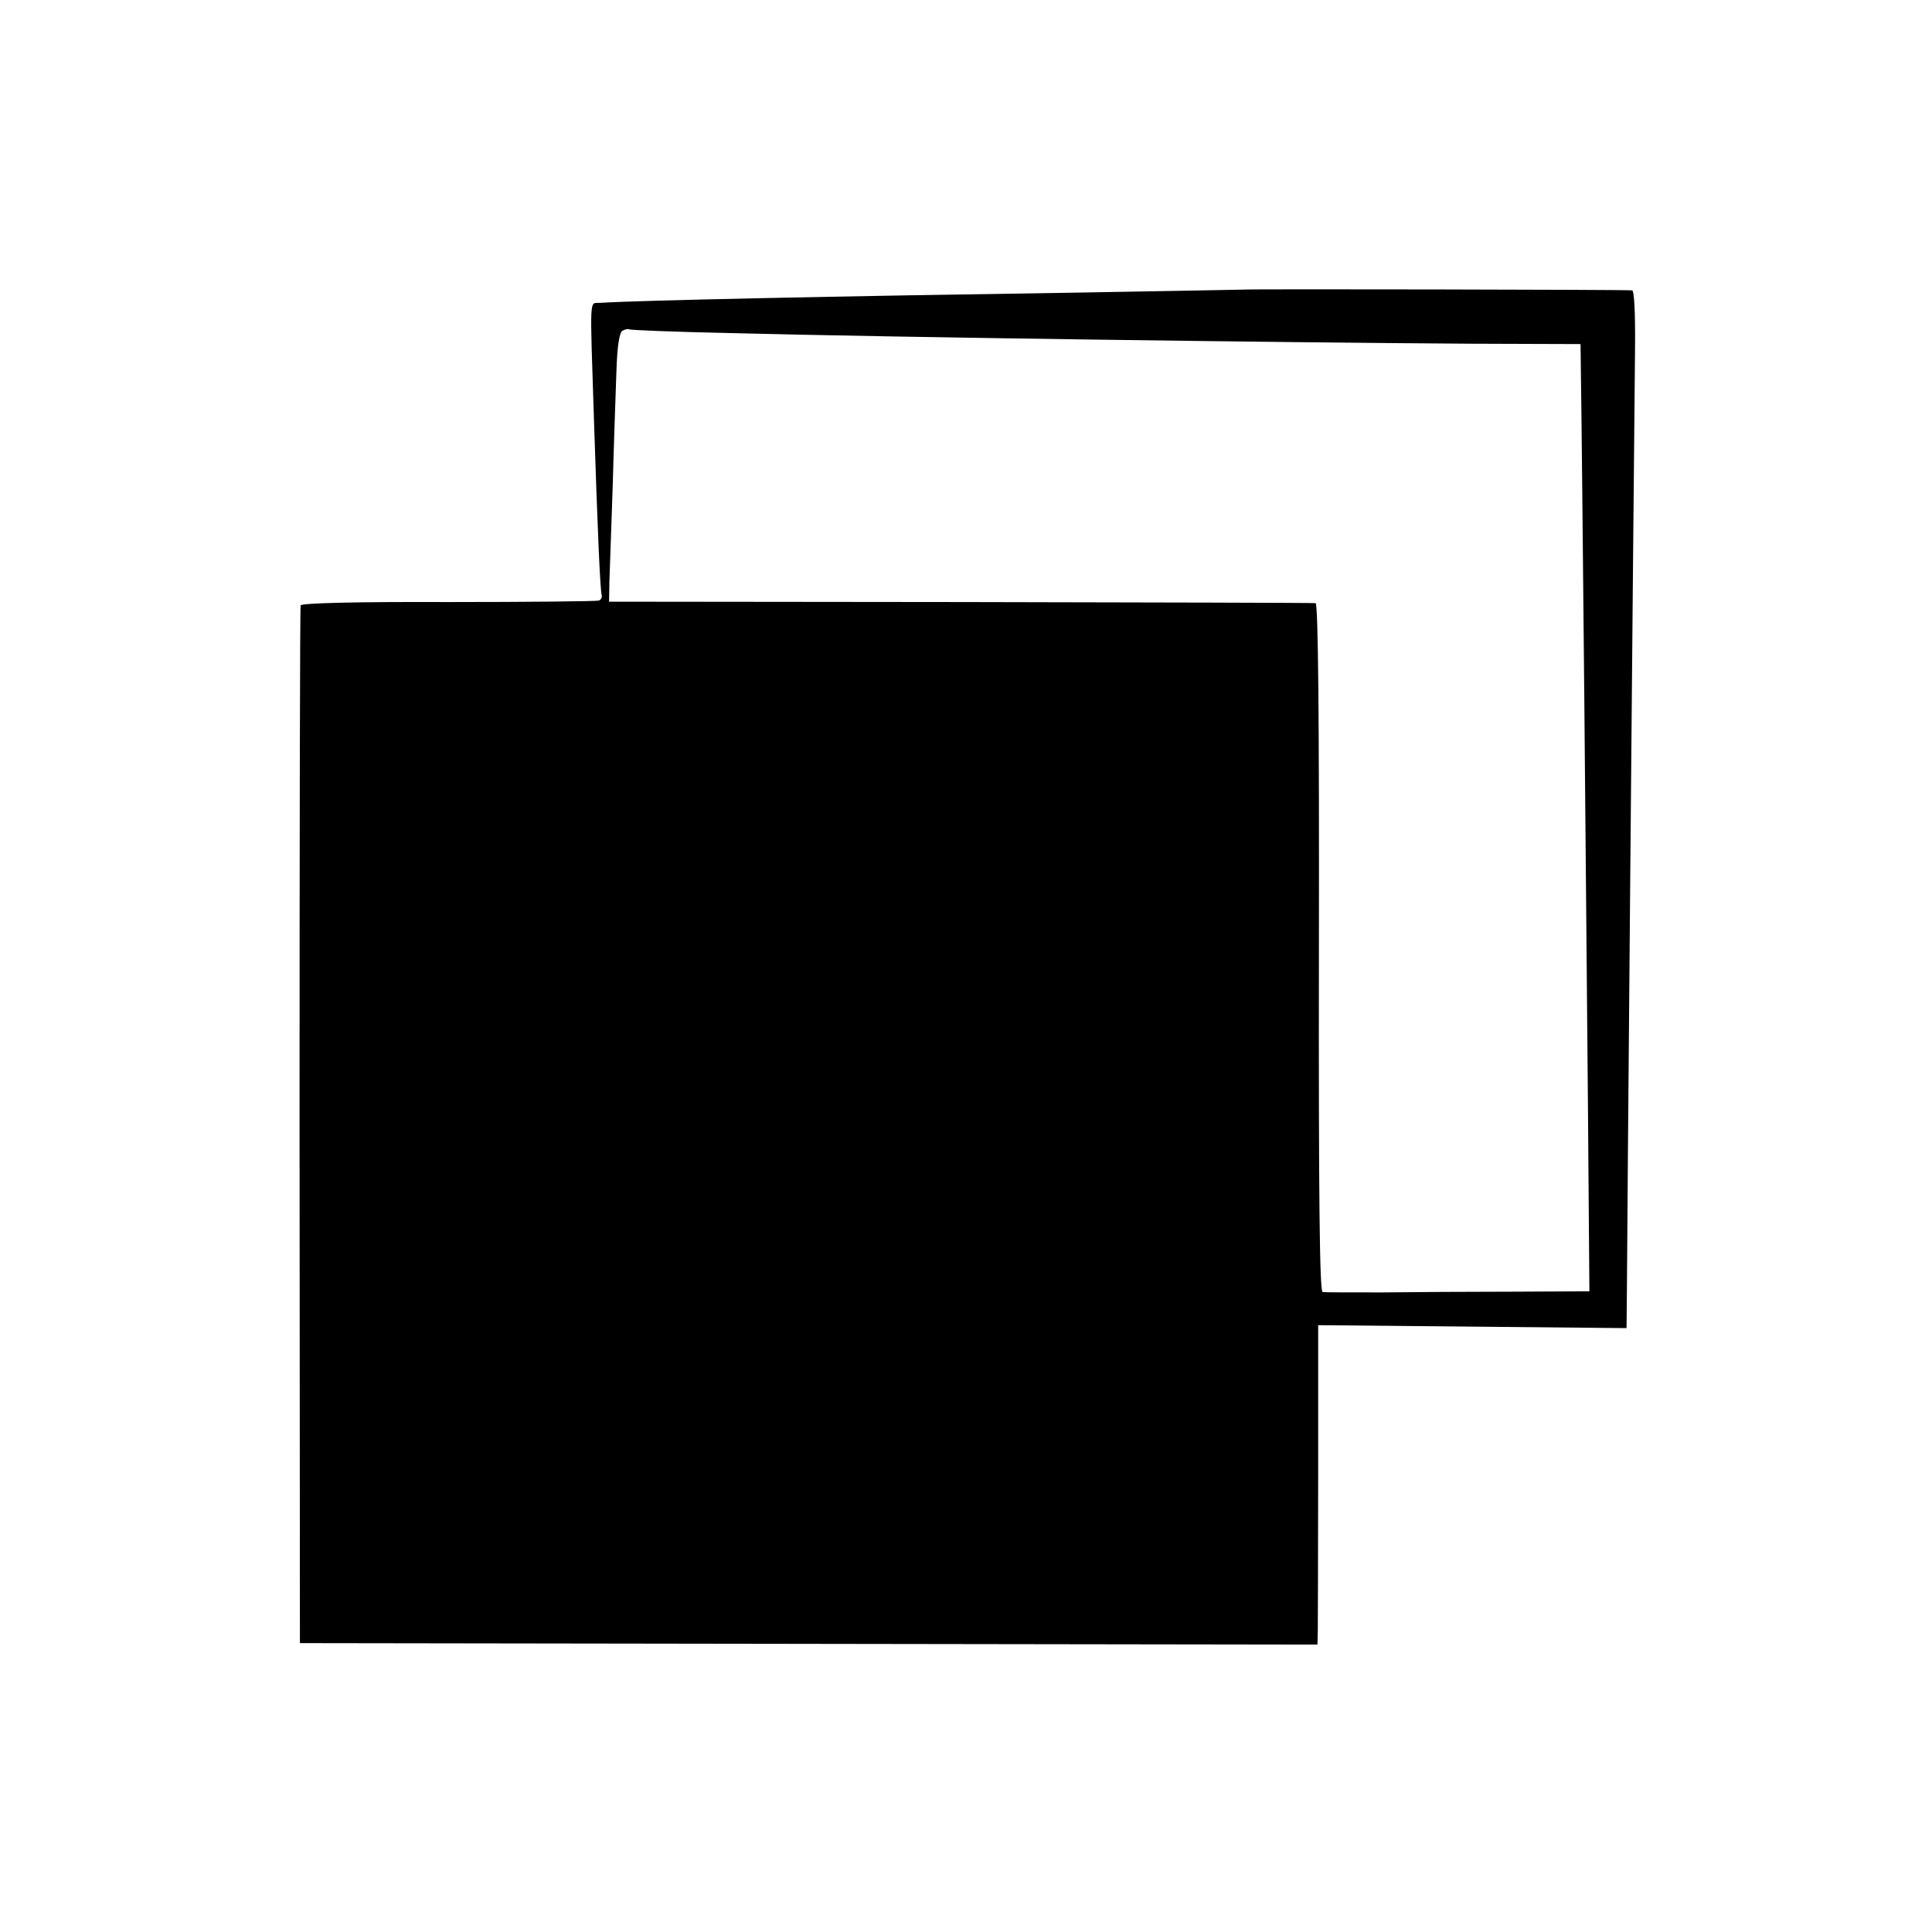 <?xml version="1.0" standalone="no"?>
<!DOCTYPE svg PUBLIC "-//W3C//DTD SVG 20010904//EN"
 "http://www.w3.org/TR/2001/REC-SVG-20010904/DTD/svg10.dtd">
<svg version="1.0" xmlns="http://www.w3.org/2000/svg"
 width="525pt" height="525pt" viewBox="0 0 525 525"
 preserveAspectRatio="xMidYMid meet">
<g transform="translate(0,525) scale(0.1,-0.1)"
fill="#000000" stroke="none">
<path d="M3377 4463 c-1 0 -200 -4 -442 -8 -669 -10 -1195 -21 -1305 -28 -29
-2 -27 27 -16 -317 10 -307 17 -464 21 -477 2 -6 -2 -13 -8 -15 -7 -2 -191 -4
-409 -4 -257 1 -399 -3 -401 -9 -2 -5 -3 -642 -3 -1415 l1 -1405 1383 -2 1382
-2 1 37 c0 20 1 216 1 434 l0 397 419 -4 419 -4 1 107 c1 217 15 1832 22 2550
1 101 -2 163 -8 163 -14 2 -1056 4 -1058 2z m-1396 -118 c460 -12 1520 -26
2016 -29 l298 -1 1 -85 c3 -181 15 -1490 19 -1977 l4 -512 -207 -1 c-114 0
-274 -1 -357 -2 -82 0 -155 0 -161 1 -8 1 -11 257 -10 936 1 617 -2 935 -9
936 -5 1 -440 2 -965 3 l-955 1 1 55 c1 30 5 147 9 260 3 113 8 252 10 309 2
70 8 106 16 112 7 4 16 6 19 4 3 -2 125 -7 271 -10z"/>
</g>
</svg>
